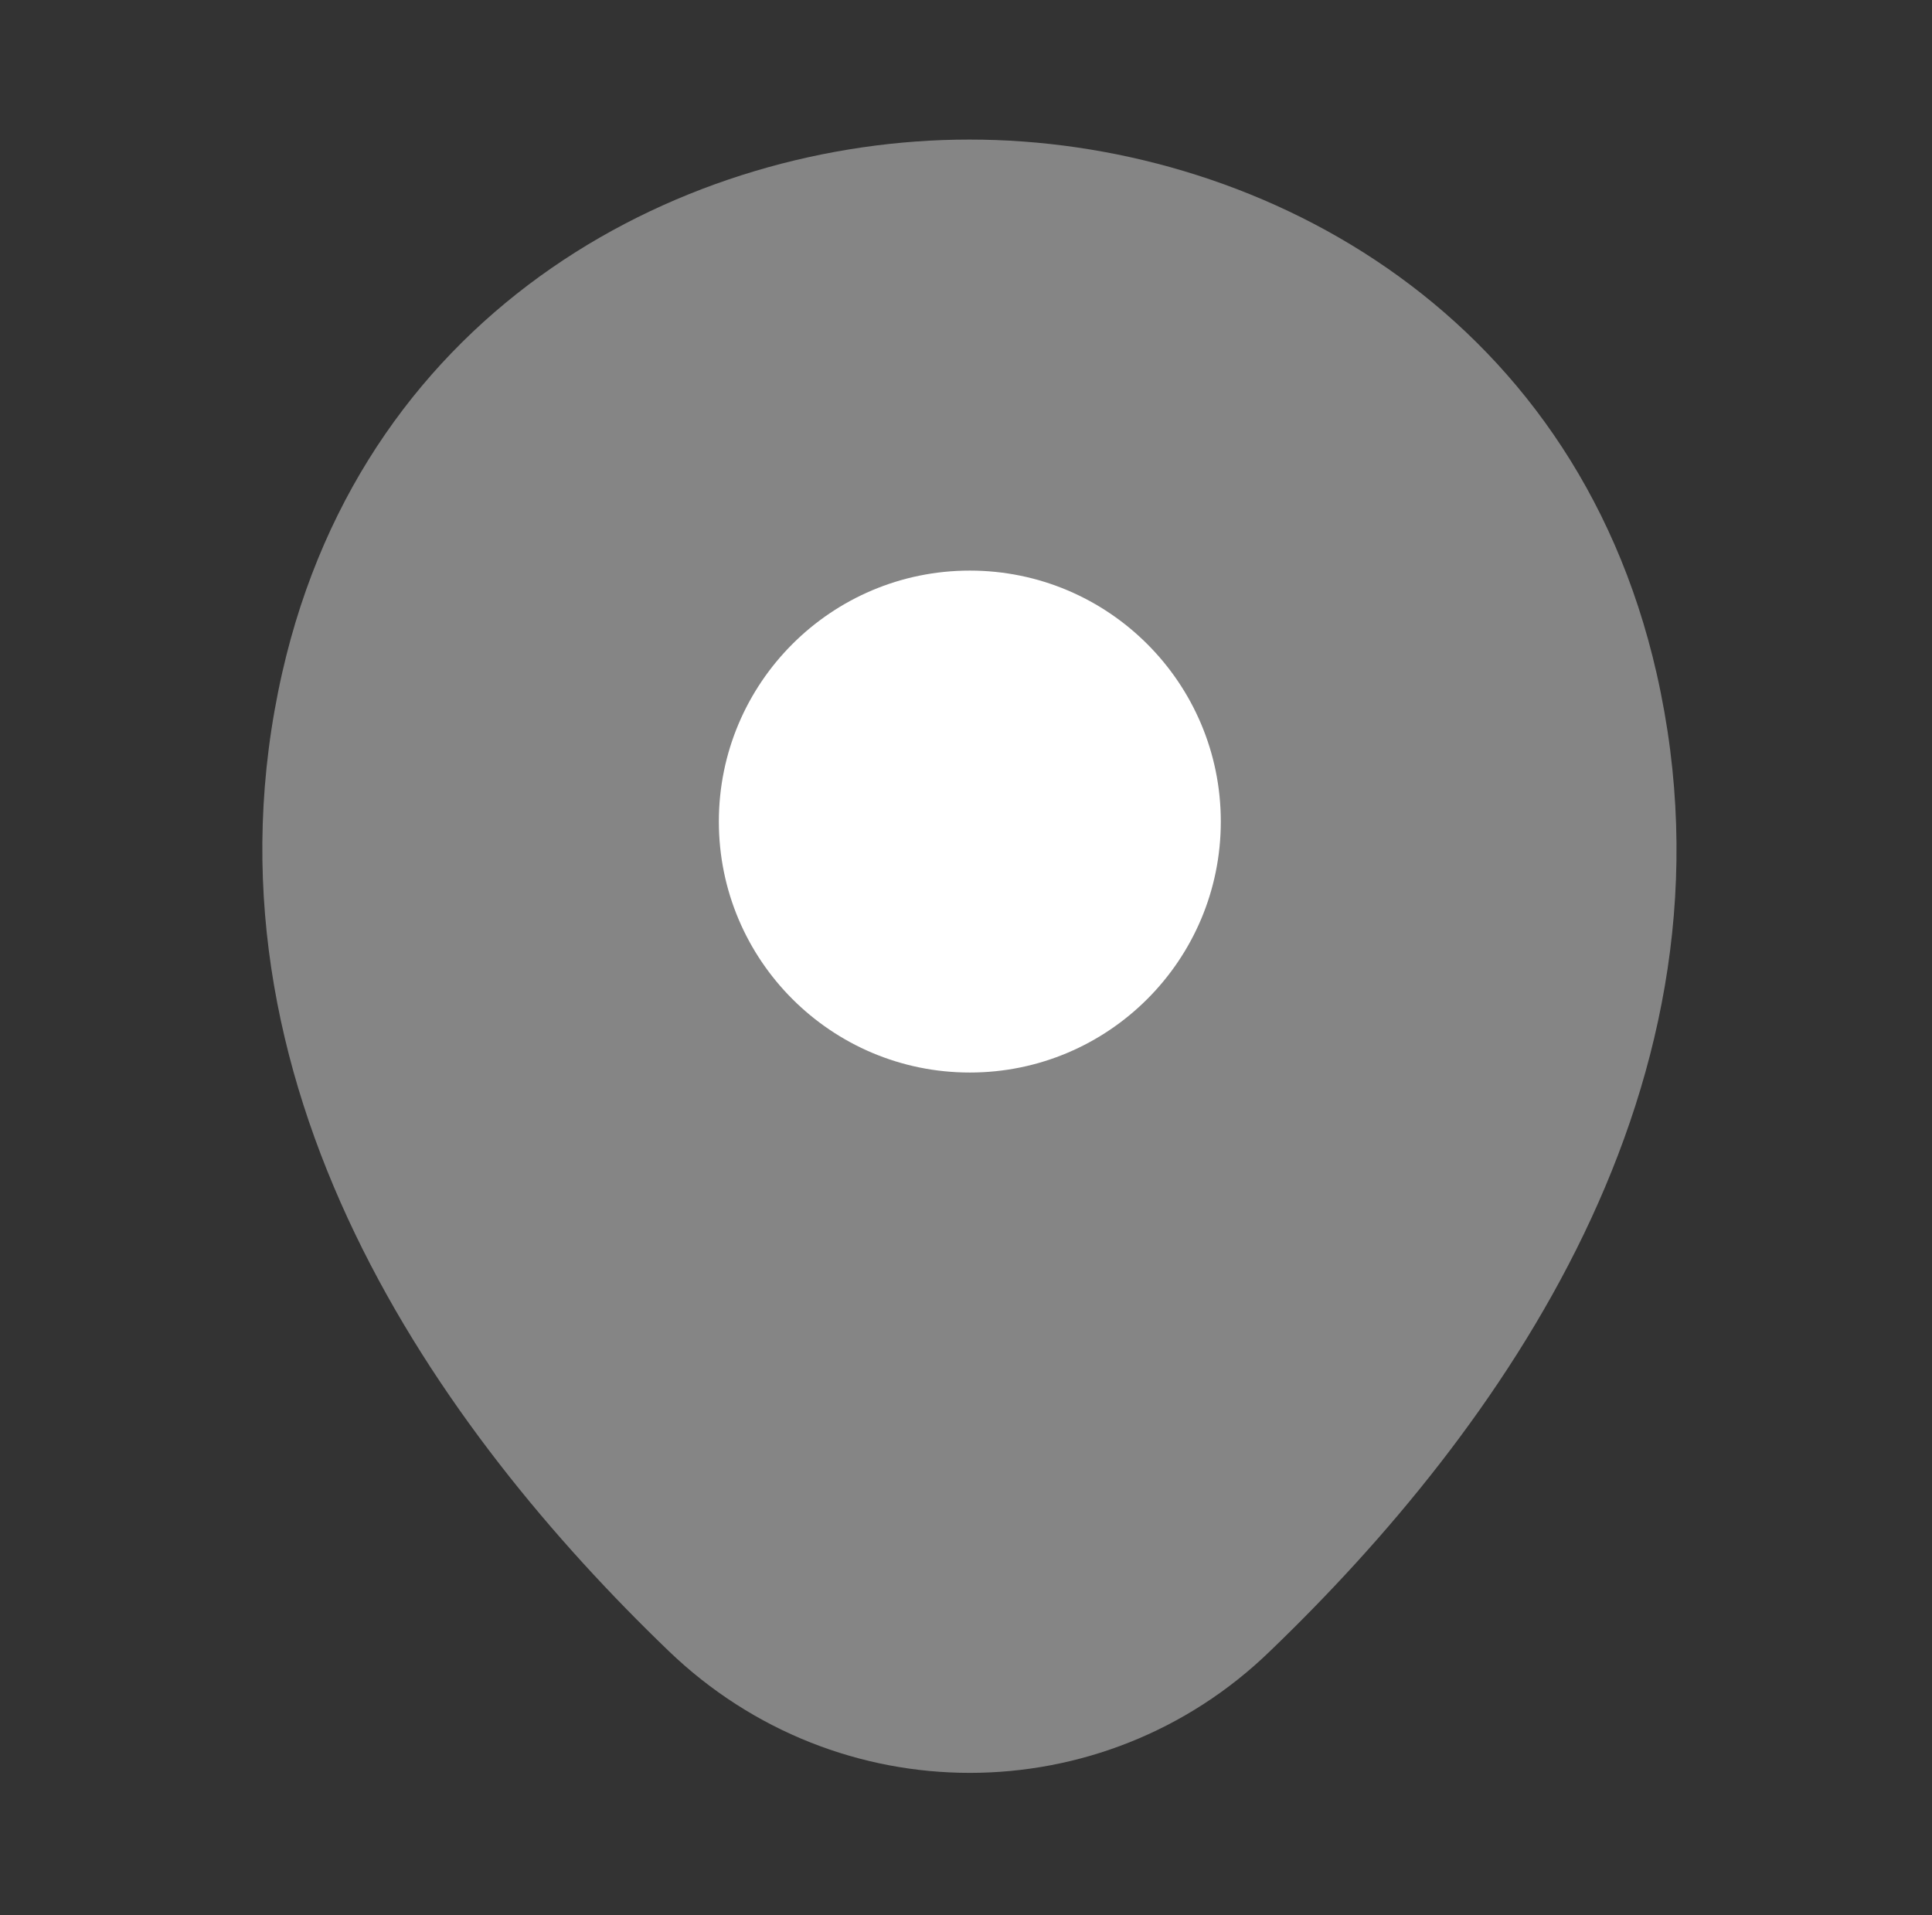 <svg xmlns="http://www.w3.org/2000/svg" fill="none" viewBox="0 0 115 114" height="114" width="115">
<rect x="0" y="0" width="115" height="114" fill="#333333" stroke="none"/>
<path fill="white" d="M98.608 40.082C93.628 18.172 74.516 8.308 57.728 8.308C57.728 8.308 57.728 8.308 57.68 8.308C40.94 8.308 21.78 18.125 16.8 40.035C11.252 64.505 26.238 85.23 39.801 98.272C44.828 103.109 51.278 105.528 57.728 105.528C64.177 105.528 70.627 103.109 75.607 98.272C89.17 85.23 104.156 64.553 98.608 40.082Z" opacity="0.4"></path>
<path fill="white" d="M57.728 63.841C65.978 63.841 72.667 57.153 72.667 48.903C72.667 40.652 65.978 33.964 57.728 33.964C49.478 33.964 42.789 40.652 42.789 48.903C42.789 57.153 49.478 63.841 57.728 63.841Z"></path>
</svg>
